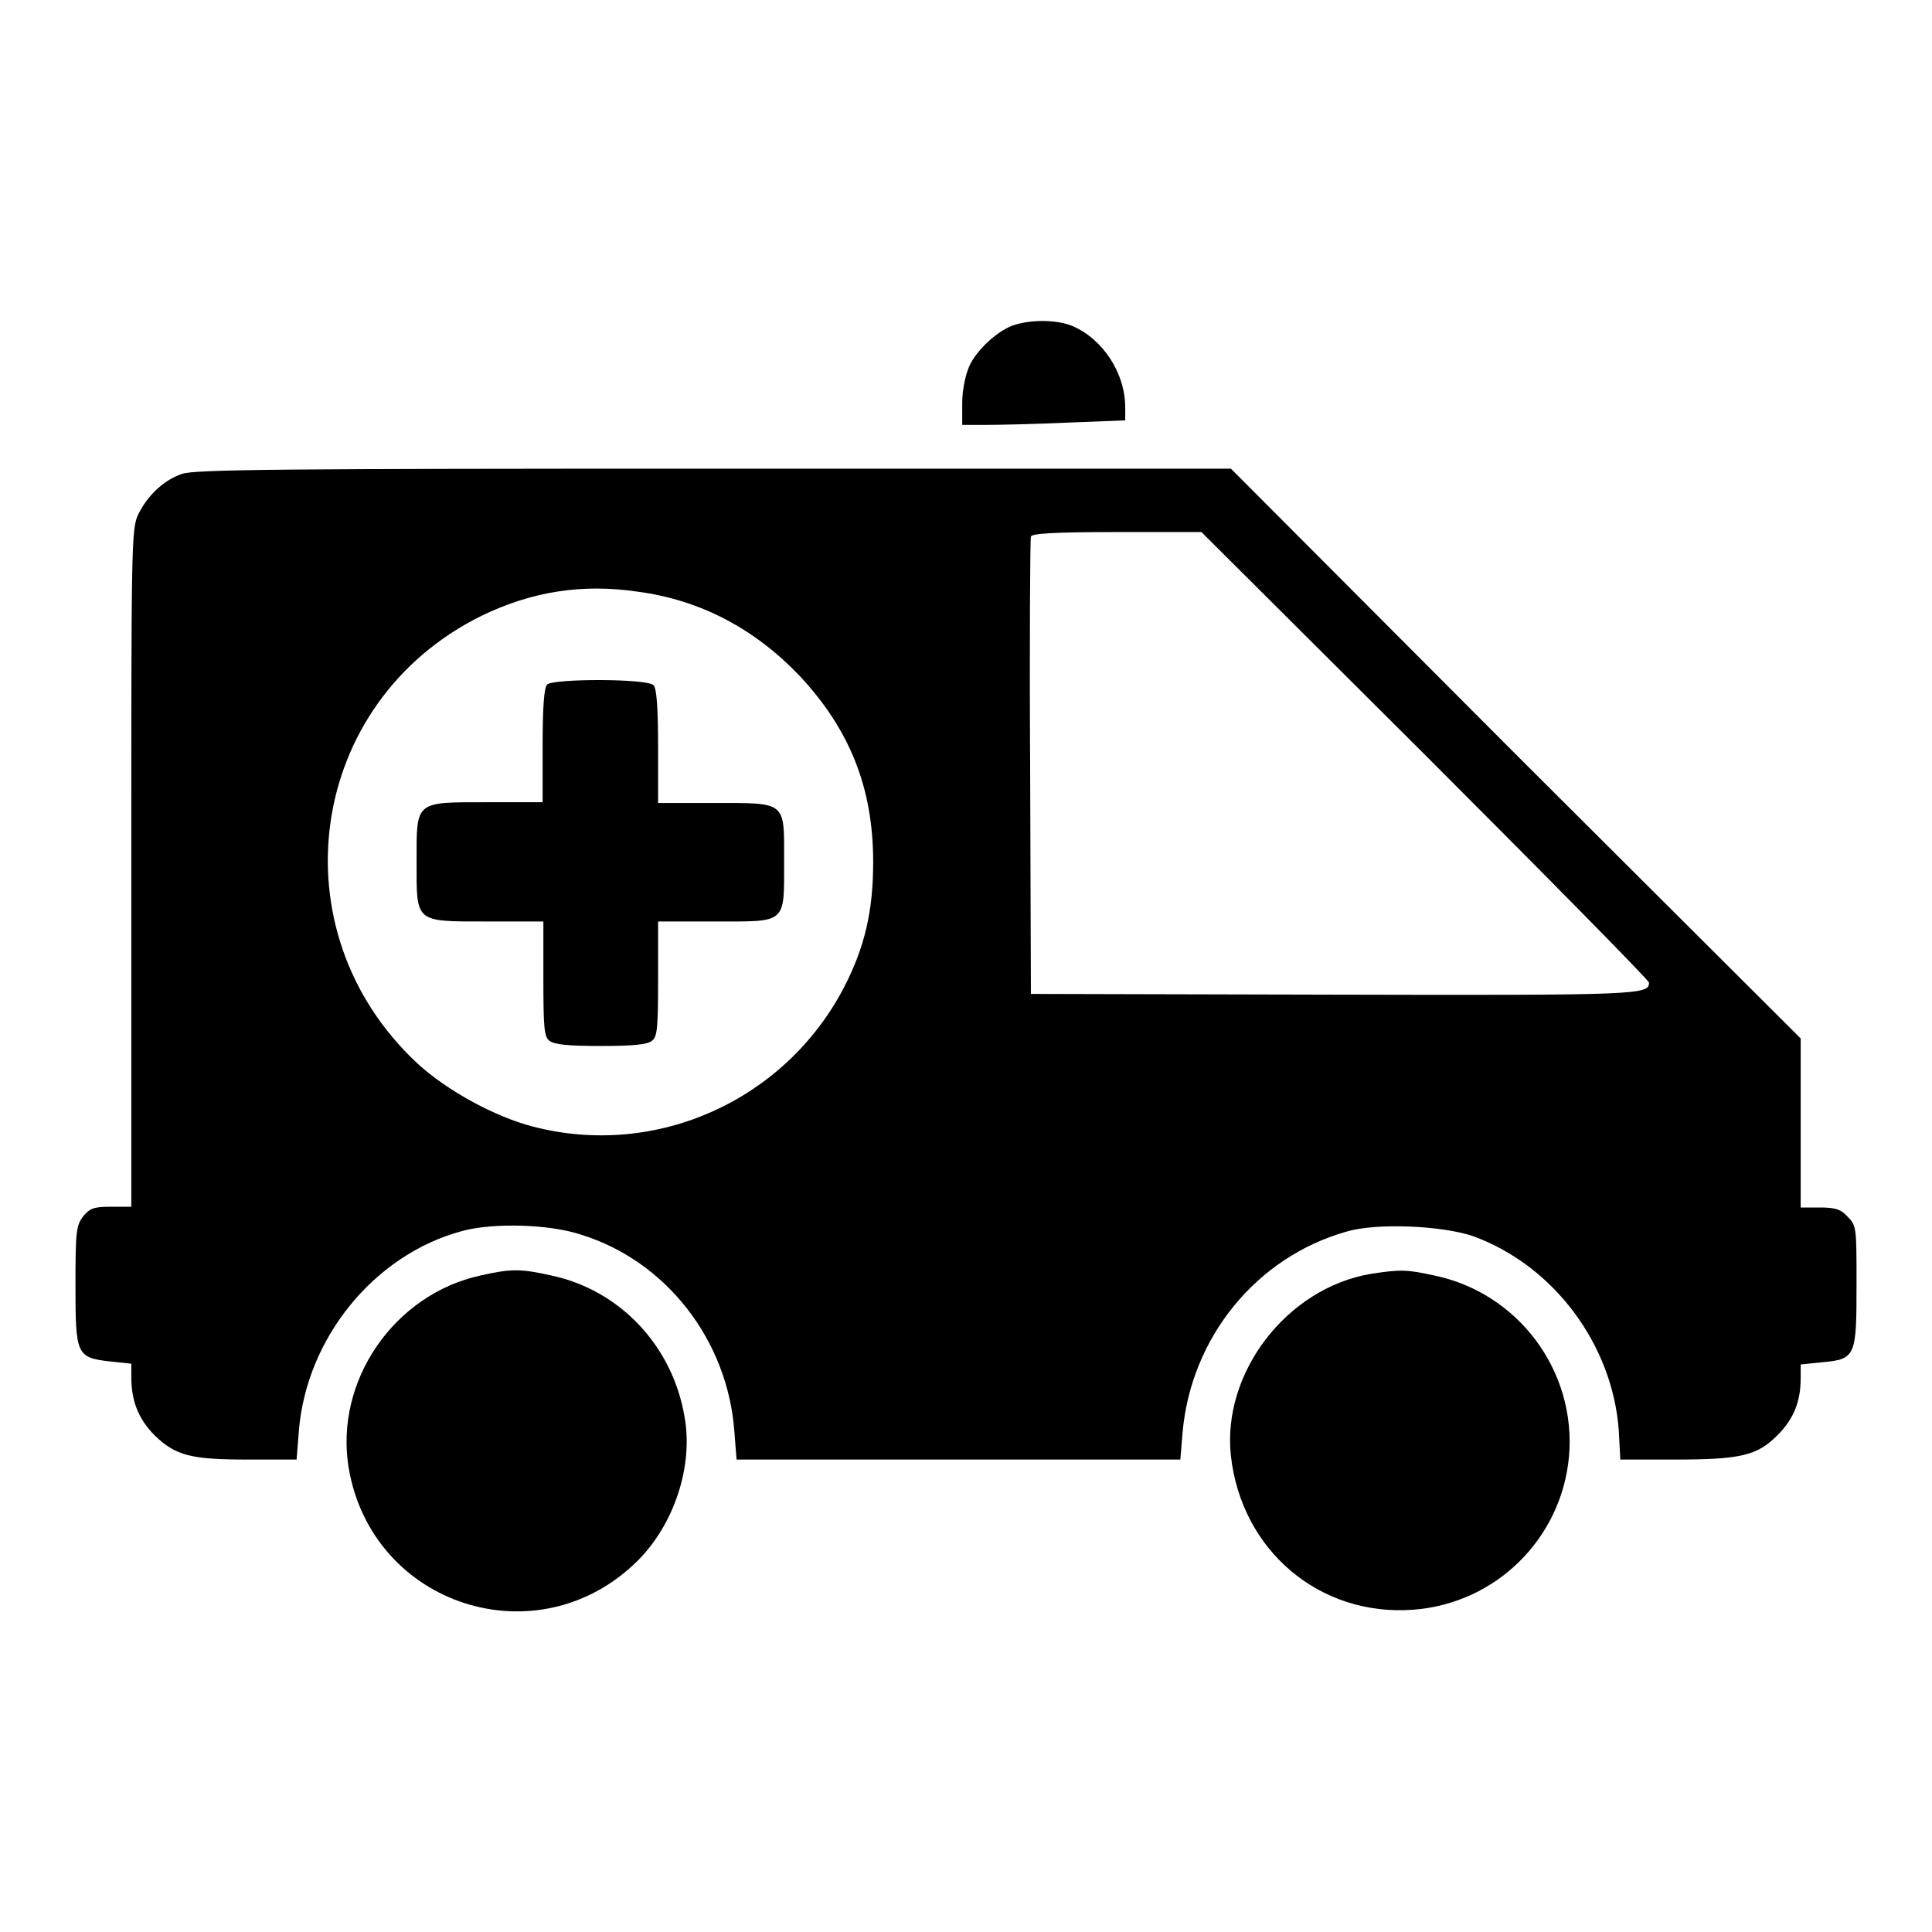 <?xml version="1.0" encoding="utf-8"?>
<!-- Svg Vector Icons : http://www.onlinewebfonts.com/icon -->
<!DOCTYPE svg PUBLIC "-//W3C//DTD SVG 1.1//EN" "http://www.w3.org/Graphics/SVG/1.1/DTD/svg11.dtd">
<svg version="1.1" xmlns="http://www.w3.org/2000/svg" xmlns:xlink="http://www.w3.org/1999/xlink" x="0px" y="0px" viewBox="0 0 256 256" enable-background="new 0 0 256 256" xml:space="preserve">
<g><g><g><path fill="#000000" d="M134.6,43c-2.2,0.6-5.2,3.3-6.2,5.6c-0.5,1.2-0.9,3.1-0.9,4.8v2.9h3.1c1.7,0,6.5-0.1,10.8-0.3l7.7-0.3V54c0-4.6-3-9.1-7-10.8C140.2,42.4,137,42.3,134.6,43z"/><path fill="#000000" d="M24.1,62.8c-2.4,0.8-4.6,2.9-5.8,5.4c-0.9,1.9-0.9,4.2-0.9,46.8v44.9h-2.7c-2.3,0-2.8,0.2-3.7,1.3c-0.9,1.2-1,2-1,9c0,9.3,0.1,9.7,4.6,10.2l2.8,0.3v1.8c0,3.2,1,5.6,3.1,7.7c2.8,2.7,4.8,3.2,12.4,3.2h6.4l0.3-3.8c1-12.3,10-23.4,21.7-26.5c4.1-1.1,11.5-0.9,15.7,0.5c11.3,3.5,19.4,14,20.3,26l0.3,3.8H127h29.4l0.3-3.6c1.1-12.5,9.7-23.2,21.7-26.6c4-1.2,12.7-0.8,16.8,0.6c10.7,3.9,18.5,14.4,19.3,25.8l0.2,3.8h7.1c8.8,0,11-0.5,13.7-3.2c2.2-2.2,3.1-4.5,3.1-7.6v-1.8l2.9-0.3c4.4-0.4,4.5-0.8,4.5-10.3c0-7.6,0-7.8-1.2-9c-0.9-1-1.7-1.2-3.7-1.2h-2.5v-11.2v-11.2l-37.8-37.7l-37.7-37.8H94.6C37.6,62.1,25.6,62.2,24.1,62.8z M188.9,100.1c16.3,16.3,29.6,29.8,29.6,30.1c0,1.6-1.1,1.7-41.6,1.6l-40.3-0.1l-0.1-30c-0.1-16.5,0-30.3,0.1-30.6c0.1-0.4,2.9-0.6,11.4-0.6h11.2L188.9,100.1z M84.5,78.4c8.3,1.1,15.5,4.9,21.5,11.2c6.6,7.1,9.7,14.8,9.7,24.6c0,6.5-1.1,11.3-3.9,16.7c-7.8,14.9-24.8,22.6-41.1,18.4c-5.1-1.3-11.5-4.8-15.4-8.4c-18.9-17.6-14.6-47.9,8.5-59.3C70.4,78.4,77.1,77.3,84.5,78.4z"/><path fill="#000000" d="M72.5,90.7c-0.4,0.4-0.6,2.9-0.6,8.1v7.5h-7.4c-9.6,0-9.3-0.2-9.3,7.9s-0.3,7.9,9.3,7.9H72v7.6c0,6.4,0.1,7.7,0.8,8.2c0.6,0.5,2.4,0.7,6.8,0.7s6.2-0.2,6.8-0.7c0.7-0.5,0.8-1.8,0.8-8.2v-7.6h7.5c9.6,0,9.2,0.4,9.2-8c0-8,0.4-7.7-9.4-7.7h-7.3v-7.5c0-5.2-0.2-7.7-0.6-8.1C85.8,89.9,73.4,89.9,72.5,90.7z"/><path fill="#000000" d="M63.7,169c-11.5,2.5-19.4,14-17.5,25.5c3.1,18.3,25.1,25.4,38.3,12.3c4.8-4.8,7.4-12.5,6.2-19.1c-1.6-9.4-8.6-16.8-17.7-18.7C69,168.1,67.7,168.1,63.7,169z"/><path fill="#000000" d="M181.6,168.8c-11.1,1.9-19.7,13.1-18.5,24.1c1.4,12.6,11.8,21.3,24.1,20.4c11-0.8,19.7-9.4,20.7-20.3c1-11.3-6.7-21.7-17.9-24C186.4,168.2,185.5,168.2,181.6,168.8z"/></g></g></g>
</svg>